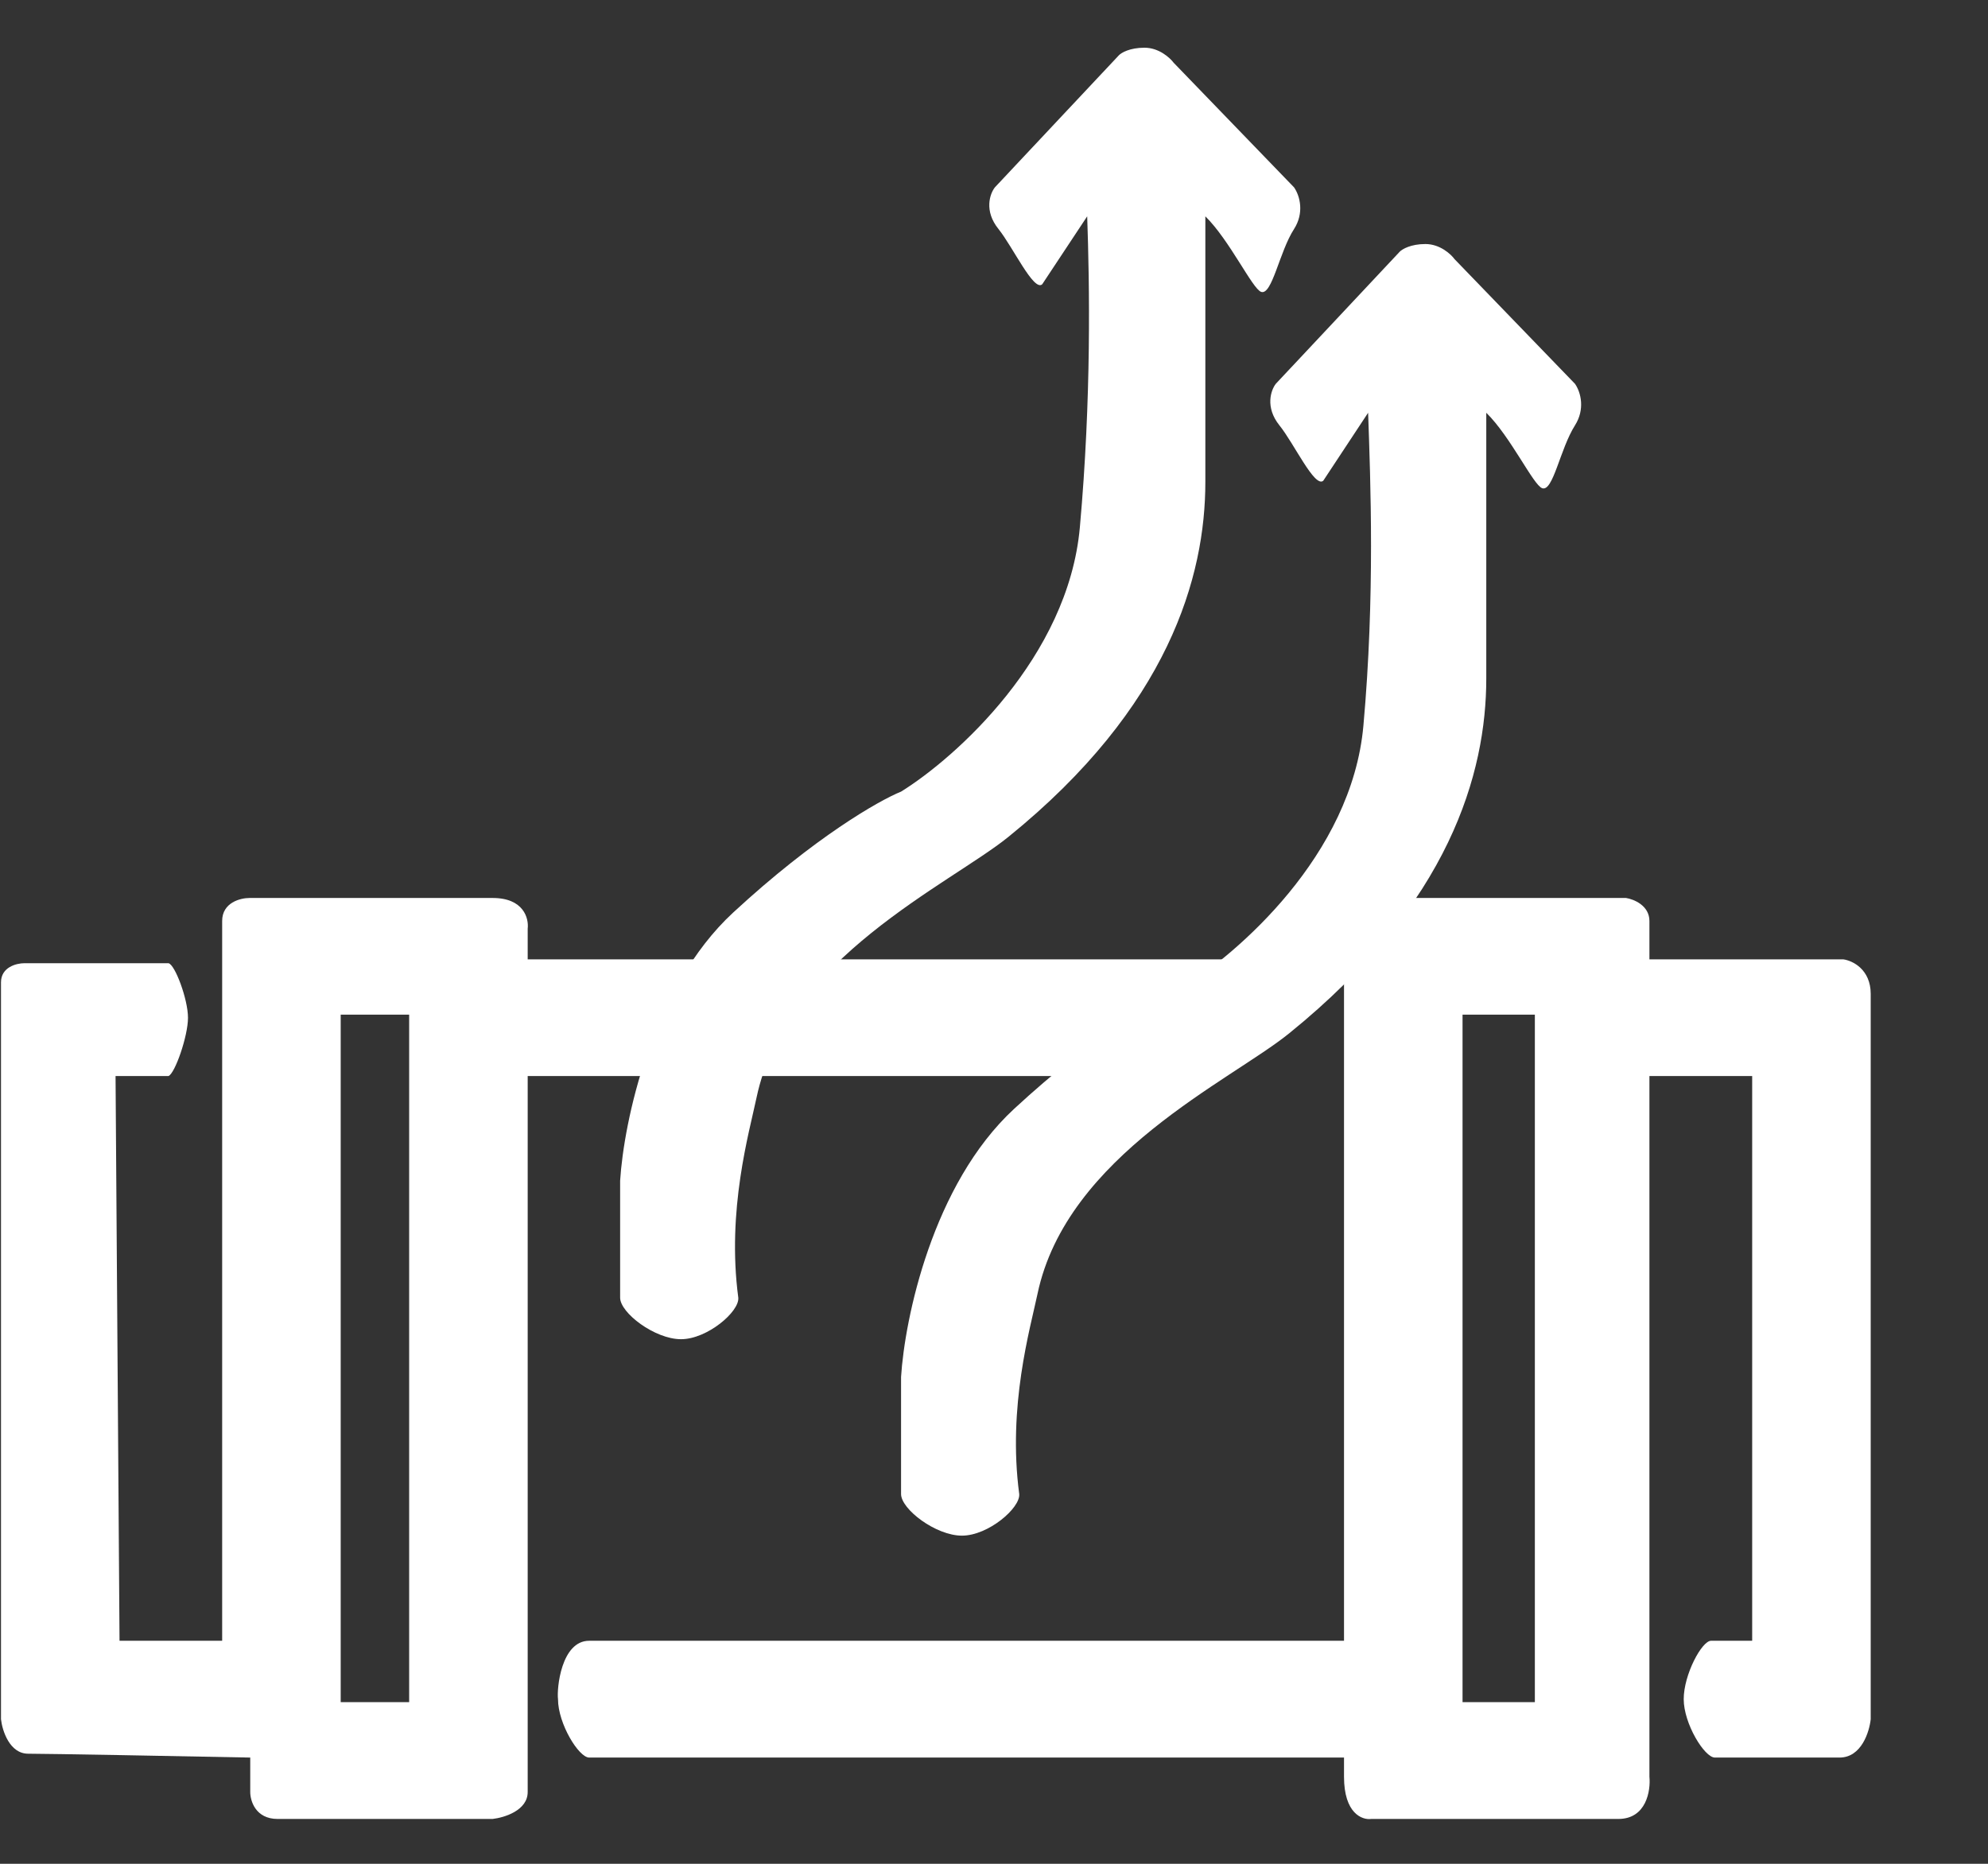 <svg width="16" height="15" viewBox="0 0 16 15" fill="none" xmlns="http://www.w3.org/2000/svg">
<rect x="0" y="0" width="16" height="15" fill="#333333" stroke="none"/>
<path fill-rule="evenodd" clip-rule="evenodd" d="M1.356 7.752H0.196C0.133 7.752 0.008 7.783 0.008 7.906V13.836C0.018 13.928 0.077 14.114 0.227 14.114C0.378 14.114 1.481 14.134 2.014 14.145V14.422C2.014 14.495 2.058 14.639 2.234 14.639H3.965C4.059 14.628 4.247 14.571 4.247 14.422V8.66L9.638 8.66C9.701 8.66 9.773 8.364 9.773 8.166C9.773 7.969 10.039 7.721 9.955 7.721L4.247 7.721V7.474C4.257 7.391 4.215 7.227 3.965 7.227H2.008C1.934 7.227 1.788 7.264 1.788 7.412V13.205H0.962L0.93 8.66H1.356C1.408 8.64 1.513 8.339 1.513 8.191C1.513 8.042 1.408 7.762 1.356 7.752ZM2.742 13.699V8.166H3.293V13.699H2.742Z" fill="white"/>
<path fill-rule="evenodd" clip-rule="evenodd" d="M4.491 13.675C4.48 13.592 4.516 13.205 4.742 13.205H10.817V7.474C10.817 7.391 10.861 7.227 11.036 7.227H13.087C13.15 7.237 13.275 7.288 13.275 7.412V7.721H14.836C14.909 7.731 15.056 7.801 15.056 7.999V13.836C15.045 13.939 14.981 14.145 14.805 14.145H13.802C13.718 14.145 13.551 13.872 13.551 13.675C13.551 13.477 13.697 13.205 13.771 13.205H14.102V8.66H13.275V14.299C13.286 14.412 13.25 14.639 13.025 14.639H11.036C10.963 14.649 10.817 14.595 10.817 14.299V14.145H4.742C4.658 14.145 4.491 13.872 4.491 13.675ZM11.771 13.699V8.166H12.353V13.699H11.771Z" fill="white"/>
<path d="M9.005 0.445L8.007 1.508C7.967 1.559 7.918 1.697 8.036 1.843C8.153 1.989 8.32 2.349 8.388 2.288L8.75 1.741C8.769 2.288 8.785 3.198 8.691 4.244C8.597 5.289 7.692 6.098 7.252 6.371C7.076 6.442 6.559 6.736 5.901 7.344C5.243 7.952 5.02 9.036 4.991 9.502V10.444C4.991 10.566 5.27 10.778 5.481 10.778C5.692 10.778 5.952 10.556 5.942 10.444C5.848 9.739 6.03 9.113 6.089 8.833C6.324 7.715 7.645 7.116 8.115 6.736C9.407 5.691 9.701 4.639 9.701 3.879V1.741C9.897 1.934 10.08 2.325 10.15 2.349C10.238 2.379 10.297 2.025 10.415 1.843C10.497 1.715 10.464 1.579 10.415 1.508L9.446 0.505C9.416 0.465 9.328 0.384 9.211 0.384C9.093 0.384 9.025 0.424 9.005 0.445Z" fill="white"/>
<path d="M11.266 2.025L10.268 3.089C10.229 3.139 10.18 3.277 10.297 3.423C10.415 3.569 10.581 3.929 10.65 3.869L11.011 3.322C11.03 3.869 11.067 4.796 10.973 5.841C10.879 6.887 9.954 7.678 9.513 7.952C9.337 8.023 8.82 8.316 8.162 8.924C7.504 9.532 7.281 10.616 7.252 11.082V12.024C7.252 12.146 7.531 12.359 7.742 12.359C7.954 12.359 8.213 12.136 8.203 12.024C8.109 11.319 8.291 10.693 8.35 10.414C8.585 9.295 9.907 8.697 10.376 8.316C11.669 7.271 11.962 6.219 11.962 5.46V3.322C12.158 3.514 12.341 3.905 12.412 3.929C12.5 3.96 12.555 3.614 12.676 3.423C12.757 3.295 12.725 3.16 12.676 3.089L11.707 2.086C11.677 2.045 11.589 1.964 11.472 1.964C11.354 1.964 11.286 2.005 11.266 2.025Z" fill="white"/>
</svg>
